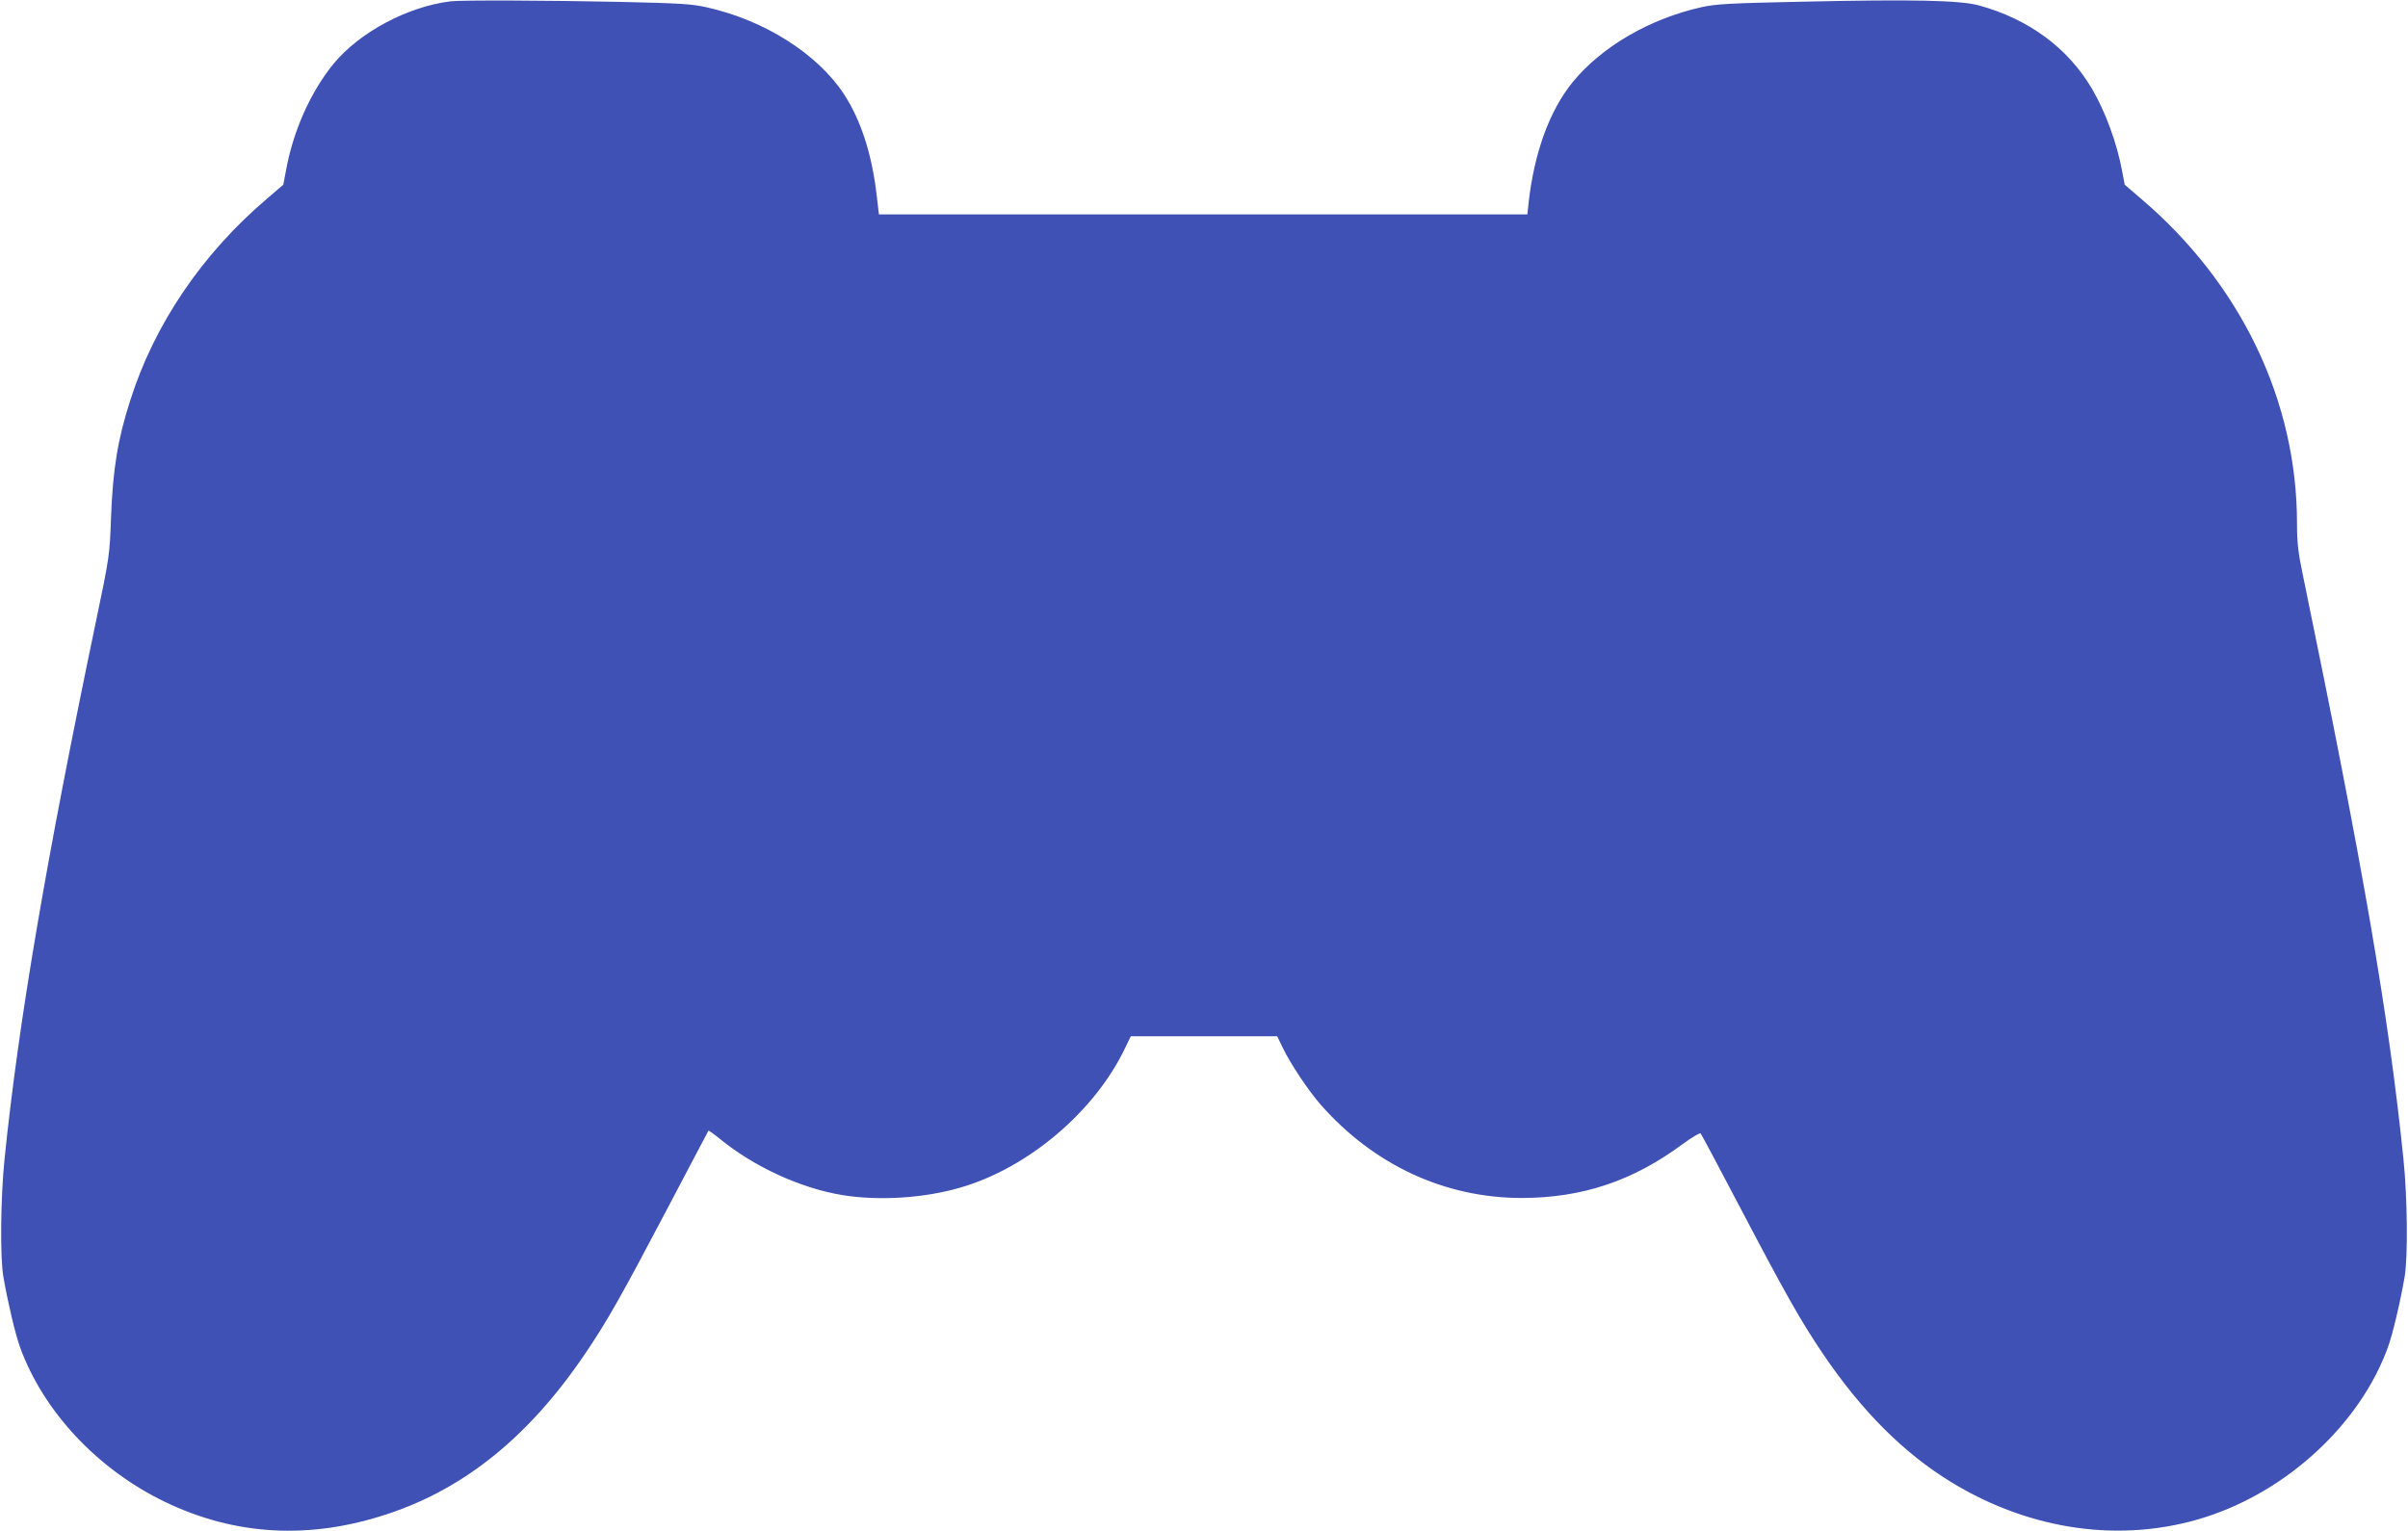 <?xml version="1.0" standalone="no"?>
<!DOCTYPE svg PUBLIC "-//W3C//DTD SVG 20010904//EN"
 "http://www.w3.org/TR/2001/REC-SVG-20010904/DTD/svg10.dtd">
<svg version="1.0" xmlns="http://www.w3.org/2000/svg"
 width="1280pt" height="814pt" viewBox="0 0 1280 814"
 preserveAspectRatio="xMidYMid meet">
<g transform="translate(0,814) scale(0.1,-0.1)"
fill="#3f51b5" stroke="none">
<path d="M2395 8133 c-228 -28 -483 -164 -621 -331 -123 -150 -217 -360 -255
-575 l-13 -69 -85 -73 c-346 -294 -600 -668 -729 -1075 -67 -209 -92 -365
-102 -625 -7 -196 -8 -206 -79 -545 -267 -1278 -413 -2138 -487 -2865 -21
-206 -24 -520 -6 -625 25 -142 62 -298 88 -372 123 -341 411 -650 769 -823
374 -181 772 -203 1186 -65 411 136 752 413 1048 850 118 174 193 307 434 765
121 231 222 421 223 423 1 2 29 -18 61 -44 182 -149 431 -263 653 -299 193
-31 432 -16 624 40 361 104 716 405 877 743 l30 62 389 0 389 0 30 -62 c40
-84 137 -229 203 -304 283 -320 659 -494 1068 -494 322 1 589 90 855 287 48
35 91 61 95 56 4 -4 103 -190 220 -413 233 -444 314 -587 431 -760 205 -303
429 -527 681 -681 424 -259 909 -326 1348 -187 441 140 827 499 974 906 26 74
63 230 88 372 18 105 15 419 -6 625 -78 766 -214 1552 -536 3113 -24 114 -30
168 -30 268 0 654 -299 1277 -831 1729 l-85 73 -13 69 c-27 149 -89 319 -162
443 -128 216 -336 369 -599 441 -101 28 -357 33 -940 20 -385 -8 -457 -12
-535 -29 -278 -62 -534 -212 -688 -402 -121 -151 -202 -372 -232 -642 l-6 -58
-1724 0 -1723 0 -12 103 c-25 215 -83 397 -173 535 -139 214 -423 395 -730
463 -78 18 -147 22 -462 29 -375 8 -845 10 -900 3z"/>
</g>
</svg>
